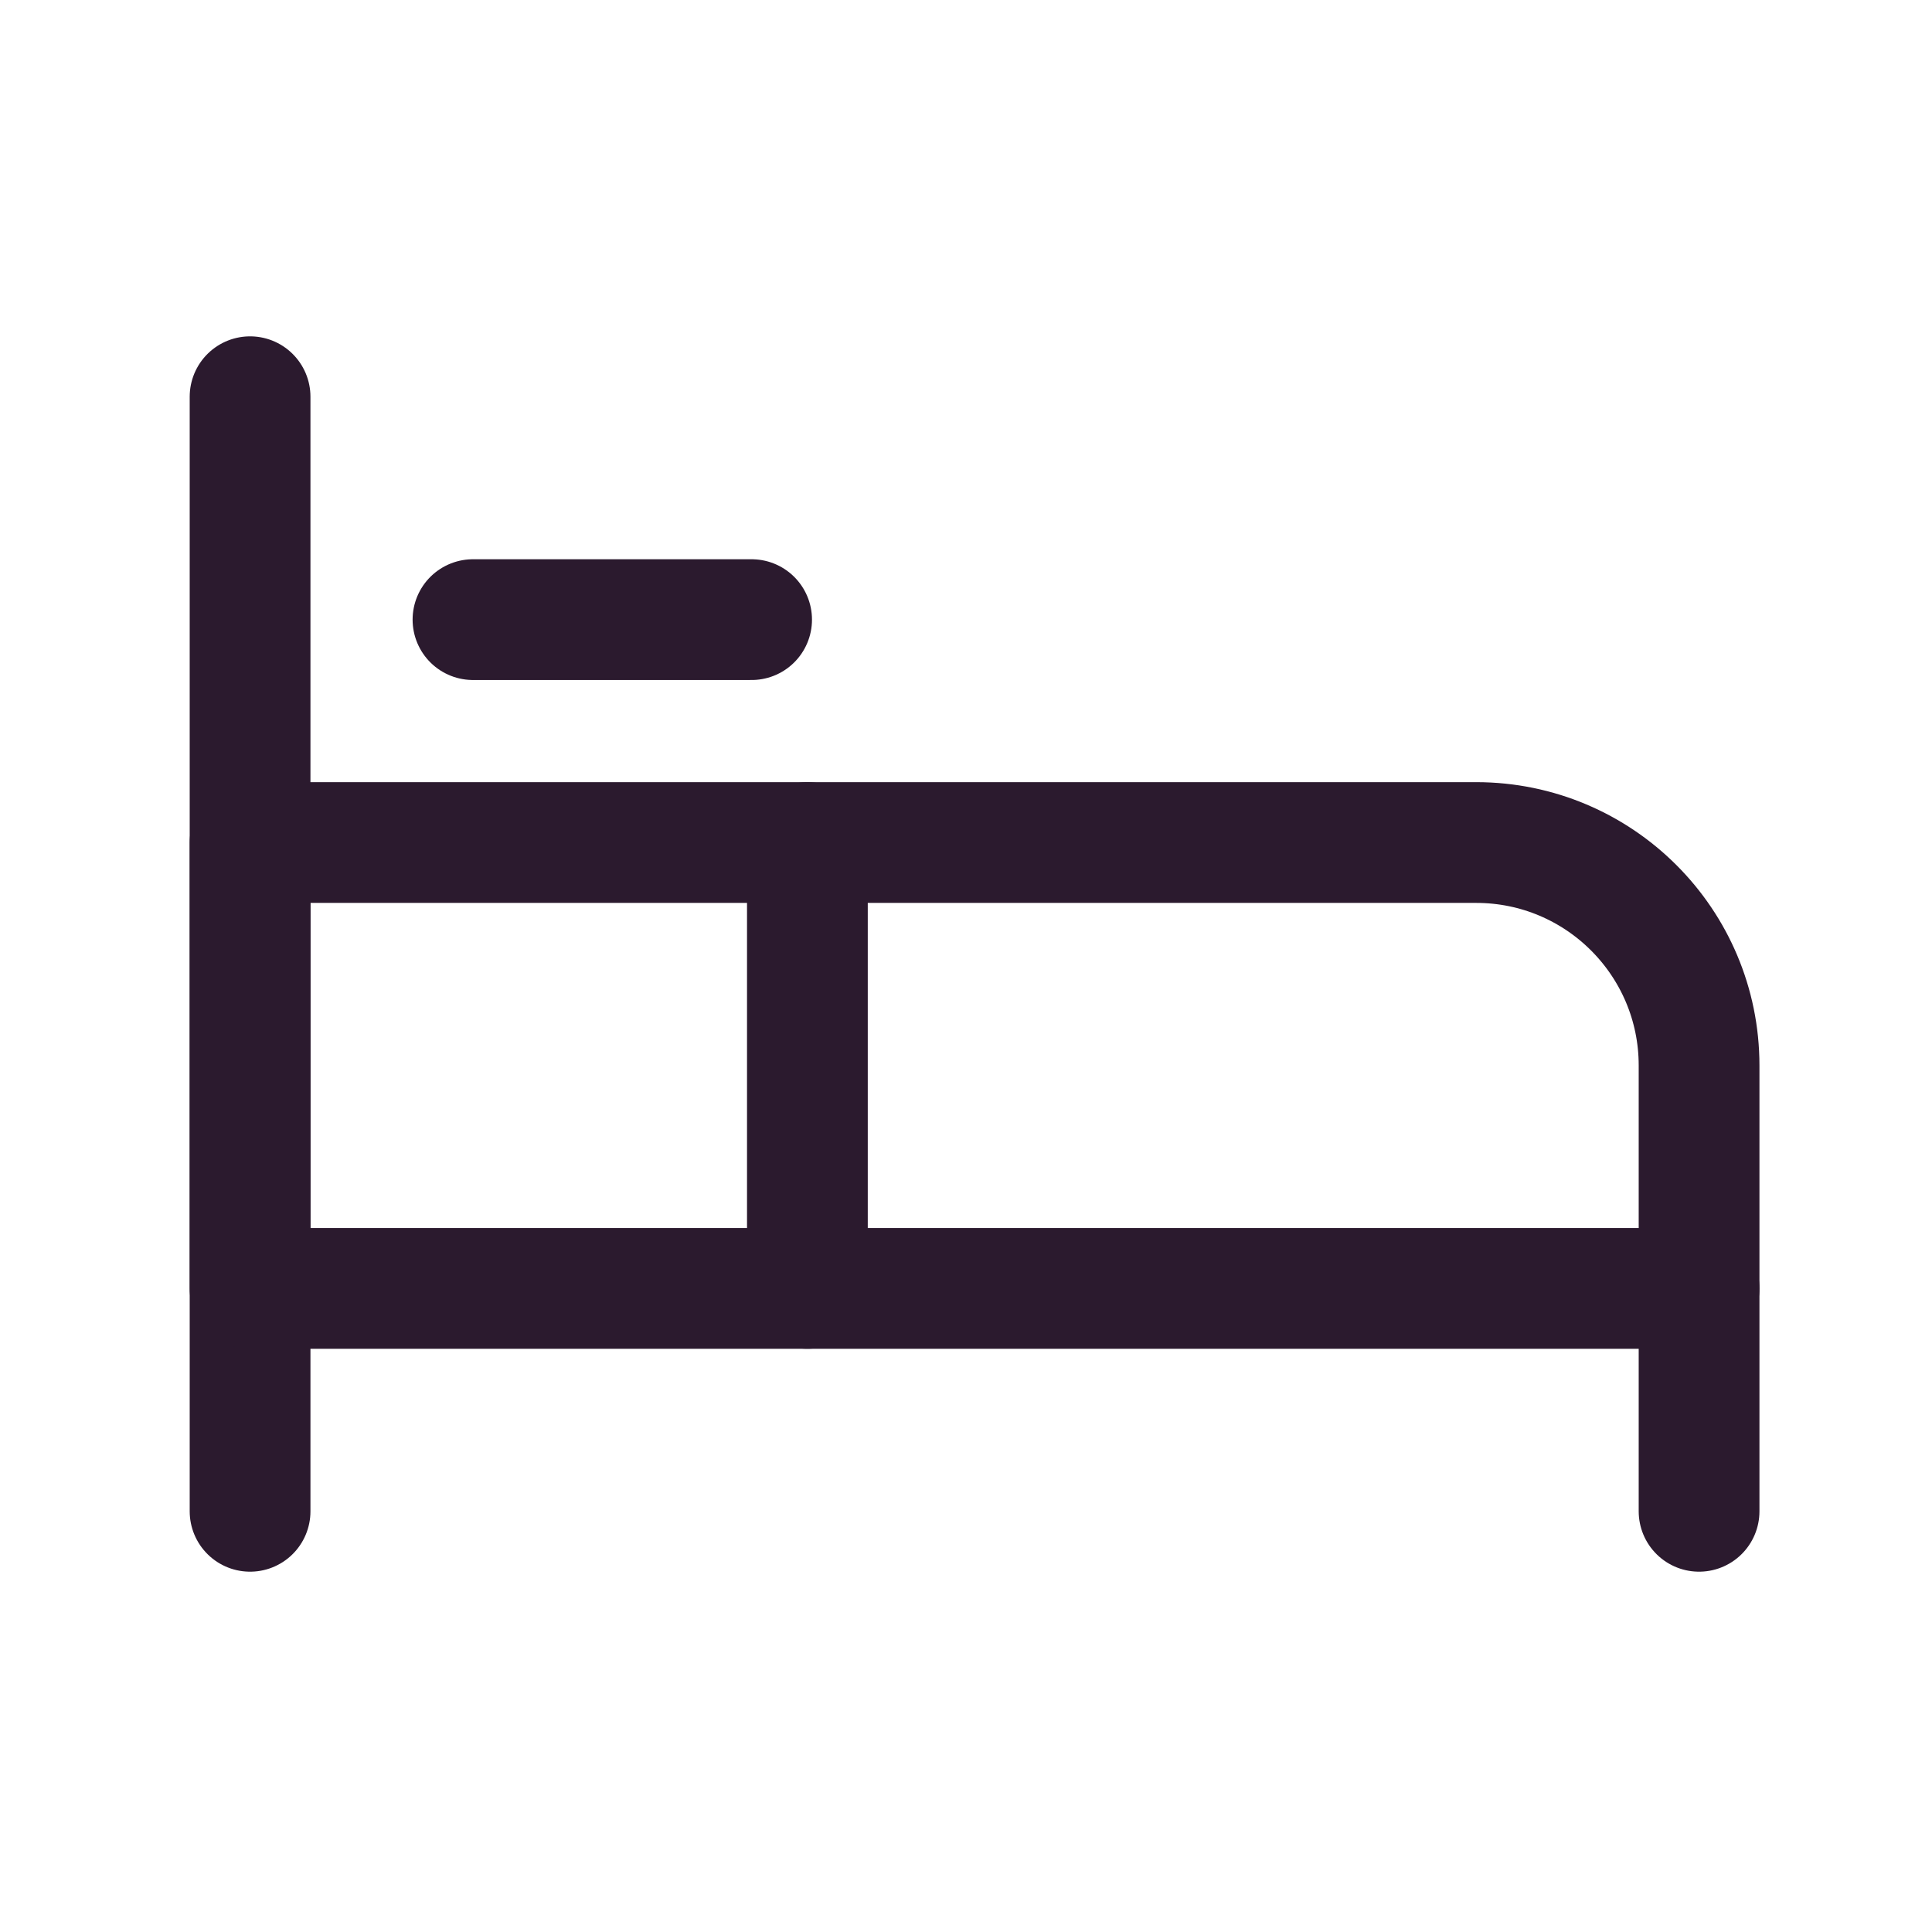 <svg width="32" height="32" viewBox="0 0 32 32" fill="none" xmlns="http://www.w3.org/2000/svg">
<path d="M4.142 25.032V6.571" stroke="#2B1A2E" stroke-width="2" stroke-linecap="round" stroke-linejoin="round"/>
<path d="M28.142 21.34V25.032" stroke="#2B1A2E" stroke-width="2" stroke-linecap="round" stroke-linejoin="round"/>
<path d="M4.142 21.34V13.955H24.45C26.489 13.955 28.142 15.608 28.142 17.648V21.34H4.142Z" stroke="#2B1A2E" stroke-width="2" stroke-linecap="round" stroke-linejoin="round"/>
<path d="M13.373 13.955V21.34" stroke="#2B1A2E" stroke-width="2" stroke-linecap="round" stroke-linejoin="round"/>
<path d="M7.834 10.263H12.449" stroke="#2B1A2E" stroke-width="2" stroke-linecap="round" stroke-linejoin="round"/>
</svg>
